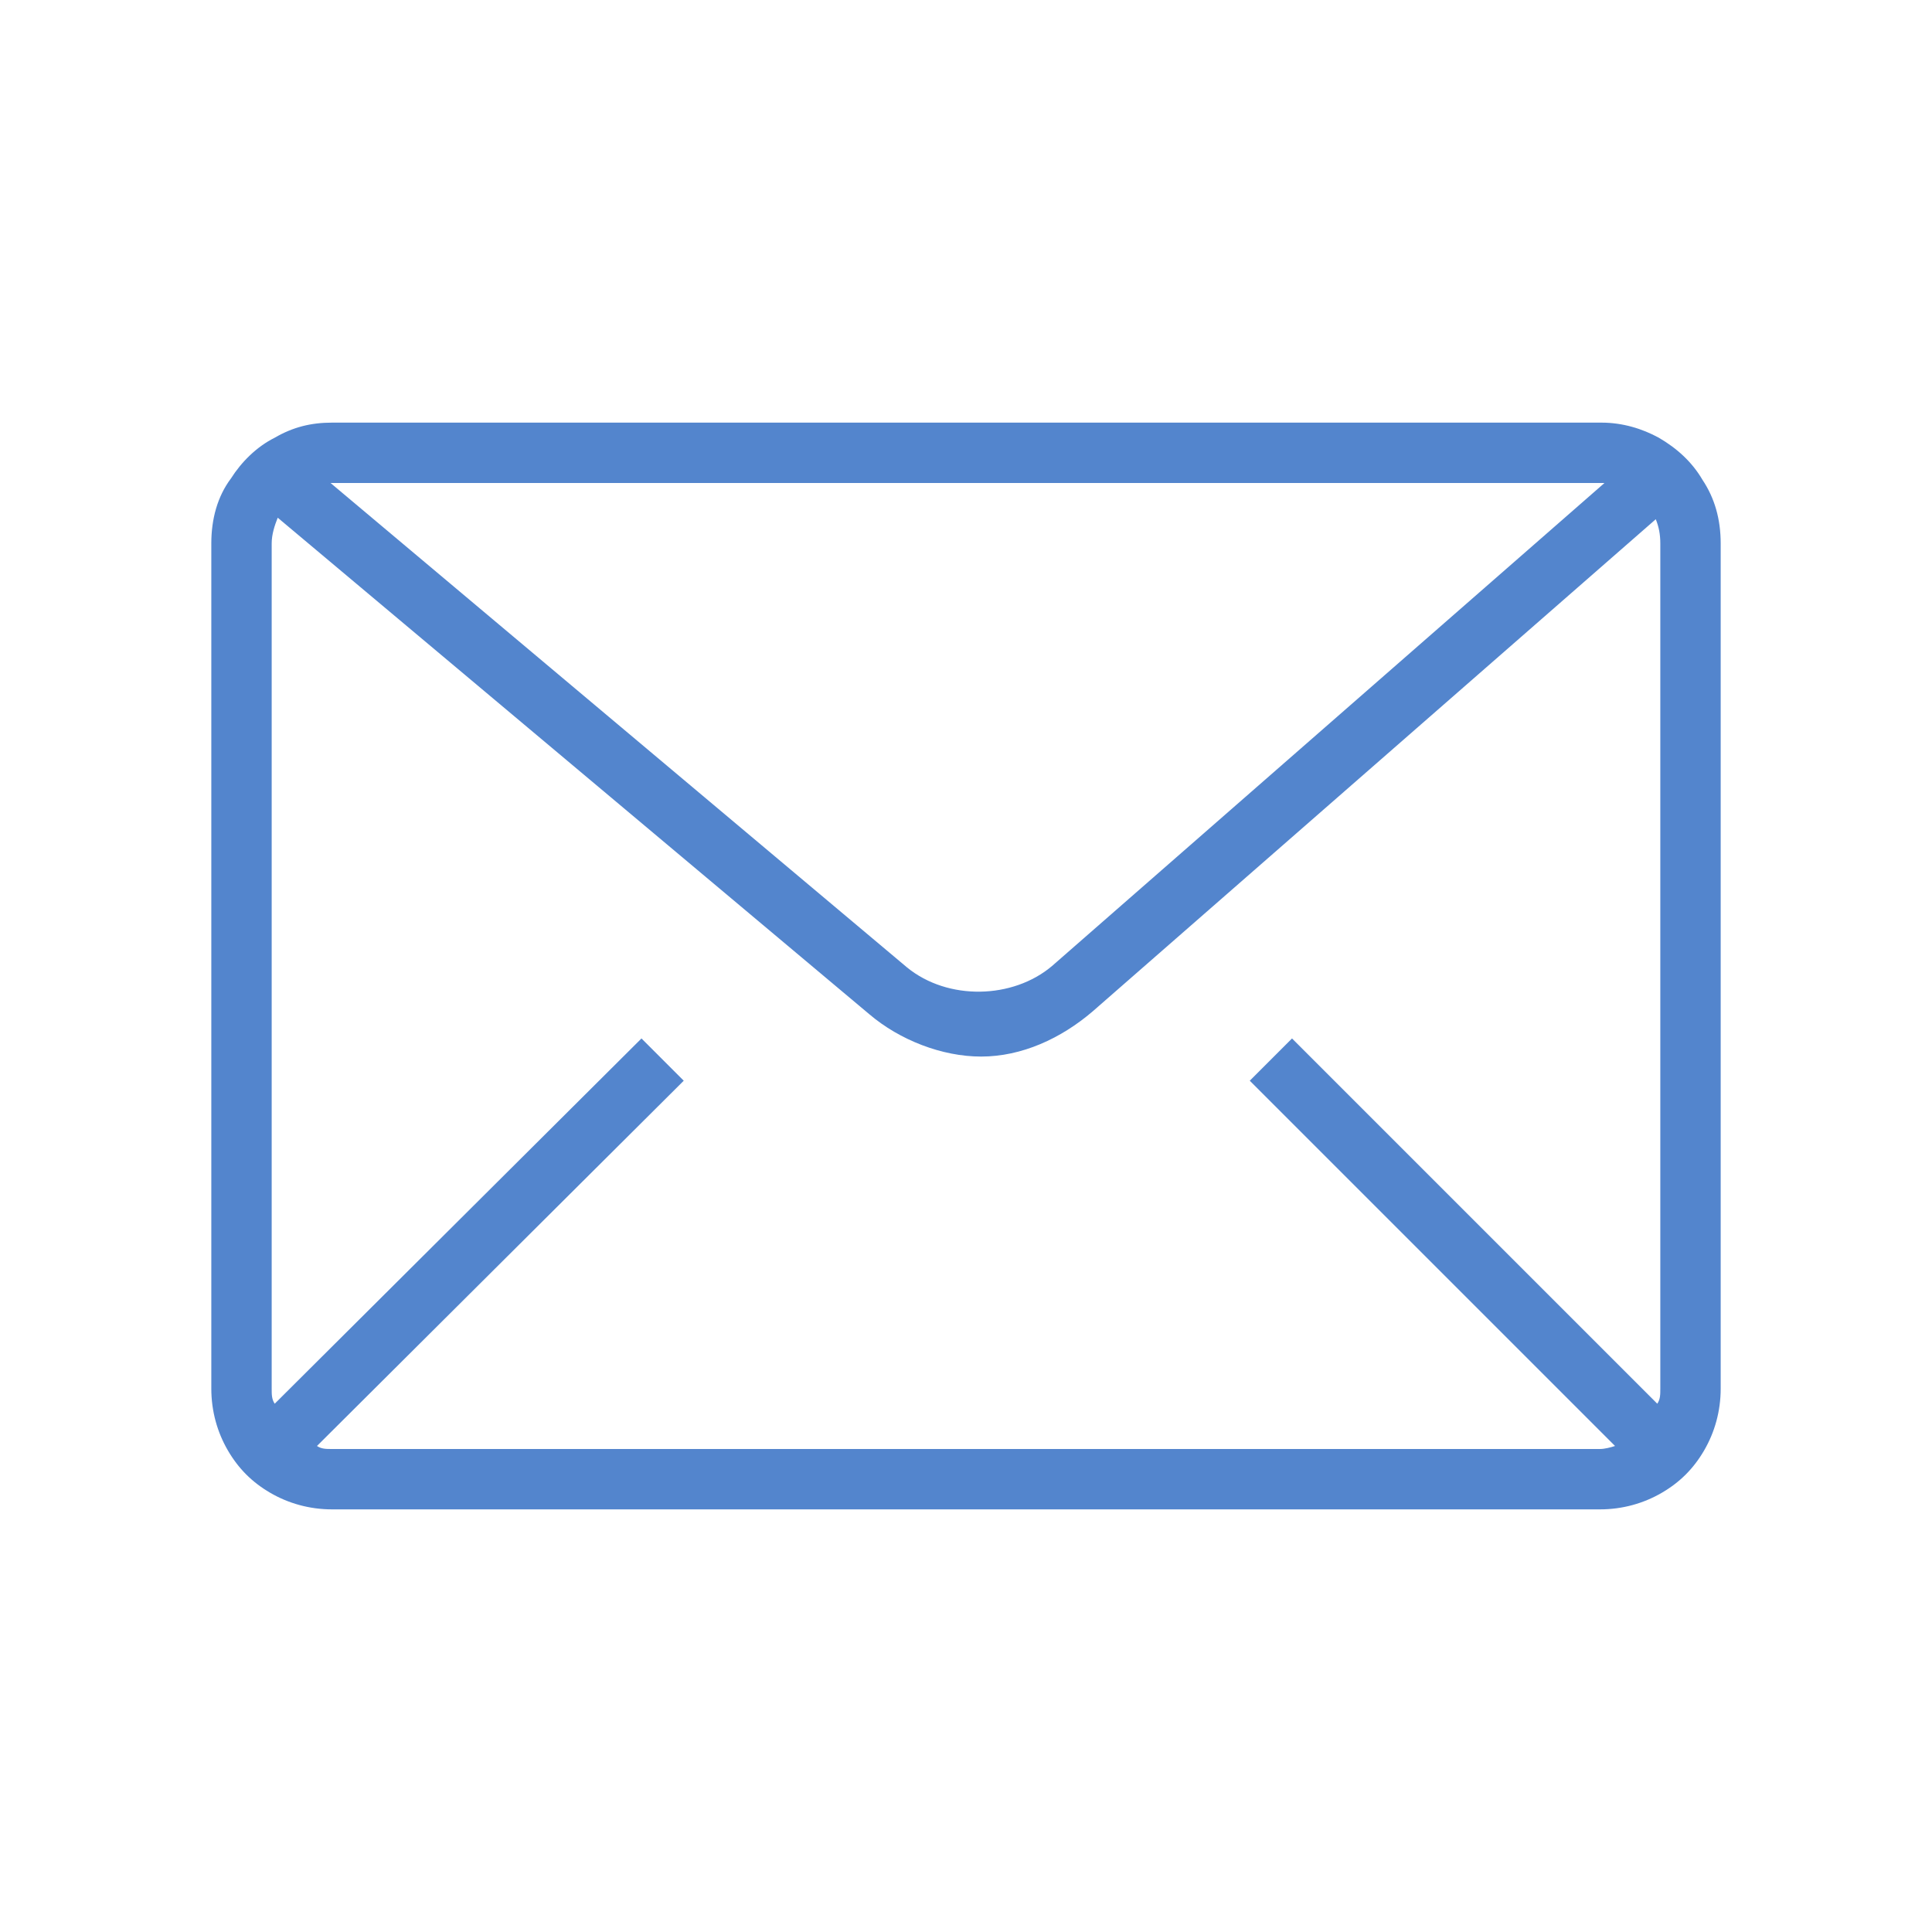 <?xml version="1.0" ?><svg id="Слой_1" style="enable-background:new 0 0 128 128;" version="1.1" viewBox="0 0 128 128" xml:space="preserve" xmlns="http://www.w3.org/2000/svg" xmlns:xlink="http://www.w3.org/1999/xlink"><style type="text/css">
	.st0{fill:#5385CD;}
</style><path class="st0" d="M112.8,31.8c-0.7-1.2-1.7-2.1-2.9-2.8h0c-1.1-0.6-2.4-1-3.8-1H22c-1.4,0-2.6,0.3-3.8,1h0  c-1.2,0.6-2.2,1.6-2.9,2.7C14.4,32.9,14,34.4,14,36v56c0,1.5,0.4,2.9,1.1,4.1c0.7,1.2,1.6,2.1,2.8,2.8c1.2,0.7,2.6,1.1,4.1,1.1h84  c1.5,0,2.9-0.4,4.1-1.1c1.2-0.7,2.1-1.6,2.8-2.8c0.7-1.2,1.1-2.6,1.1-4.1V36C114,34.4,113.6,33,112.8,31.8z M106,32  c0.1,0,0.2,0,0.3,0L69.7,64c-2.6,2.2-6.9,2.3-9.6,0.1L21.9,32H106z M85.6,68.8l-2.8,2.8L107,95.8c-0.3,0.1-0.7,0.2-1,0.2H22  c-0.4,0-0.7,0-1-0.2l24.3-24.2l-2.8-2.8L18.2,93C18,92.7,18,92.4,18,92V36c0-0.6,0.2-1.2,0.4-1.7l39.2,32.9c2,1.7,4.8,2.8,7.4,2.8  c2.7,0,5.3-1.2,7.4-3l37.3-32.6c0.2,0.5,0.3,1,0.3,1.6v56c0,0.4,0,0.7-0.2,1L85.6,68.8z" id="XMLID_46_"/></svg>